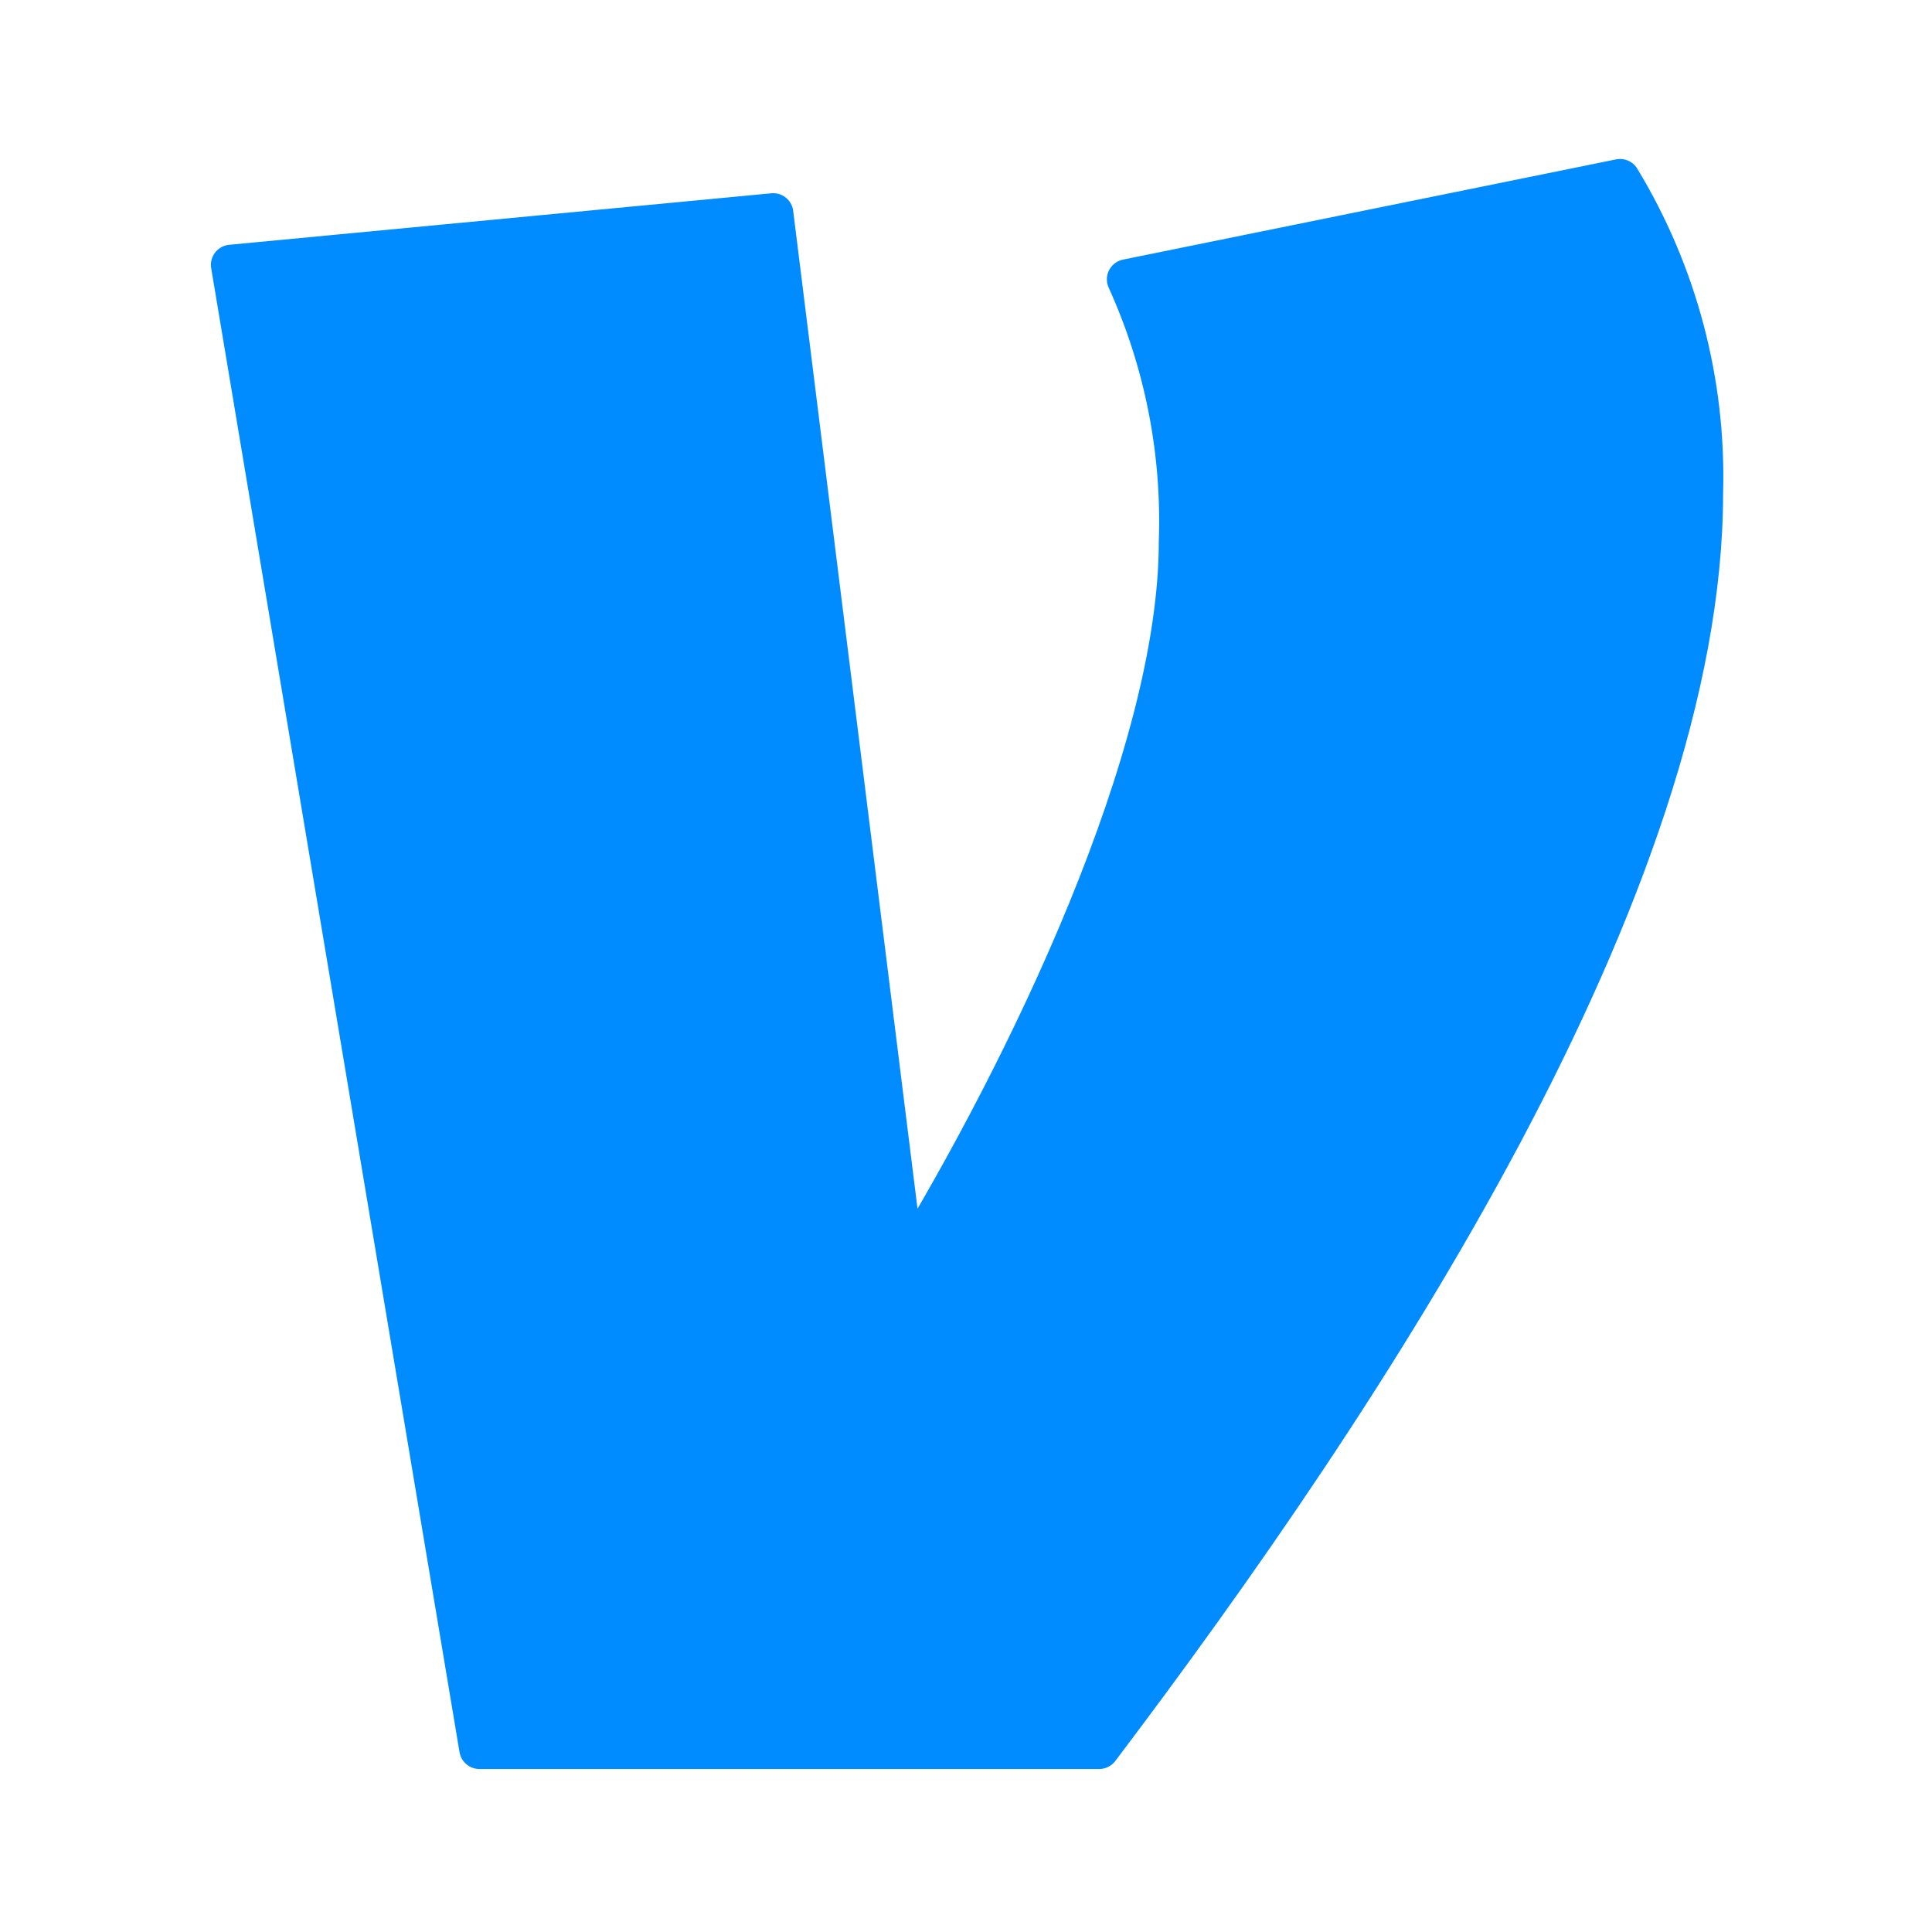 <svg width="24" height="24" viewBox="0 0 24 24" fill="none" xmlns="http://www.w3.org/2000/svg">
<path d="M20.125 2.225C20.837 3.399 21.194 4.753 21.155 6.125C21.155 10.985 17.005 17.295 13.655 21.725H5.955L2.87 3.29L9.605 2.65L11.24 15.77C12.765 13.27 14.645 9.39 14.645 6.73C14.685 5.608 14.464 4.492 14 3.47L20.125 2.225Z" fill="#008CFF" stroke="#008CFF" stroke-width="0.5" stroke-linecap="round" stroke-linejoin="round"/>
</svg>
